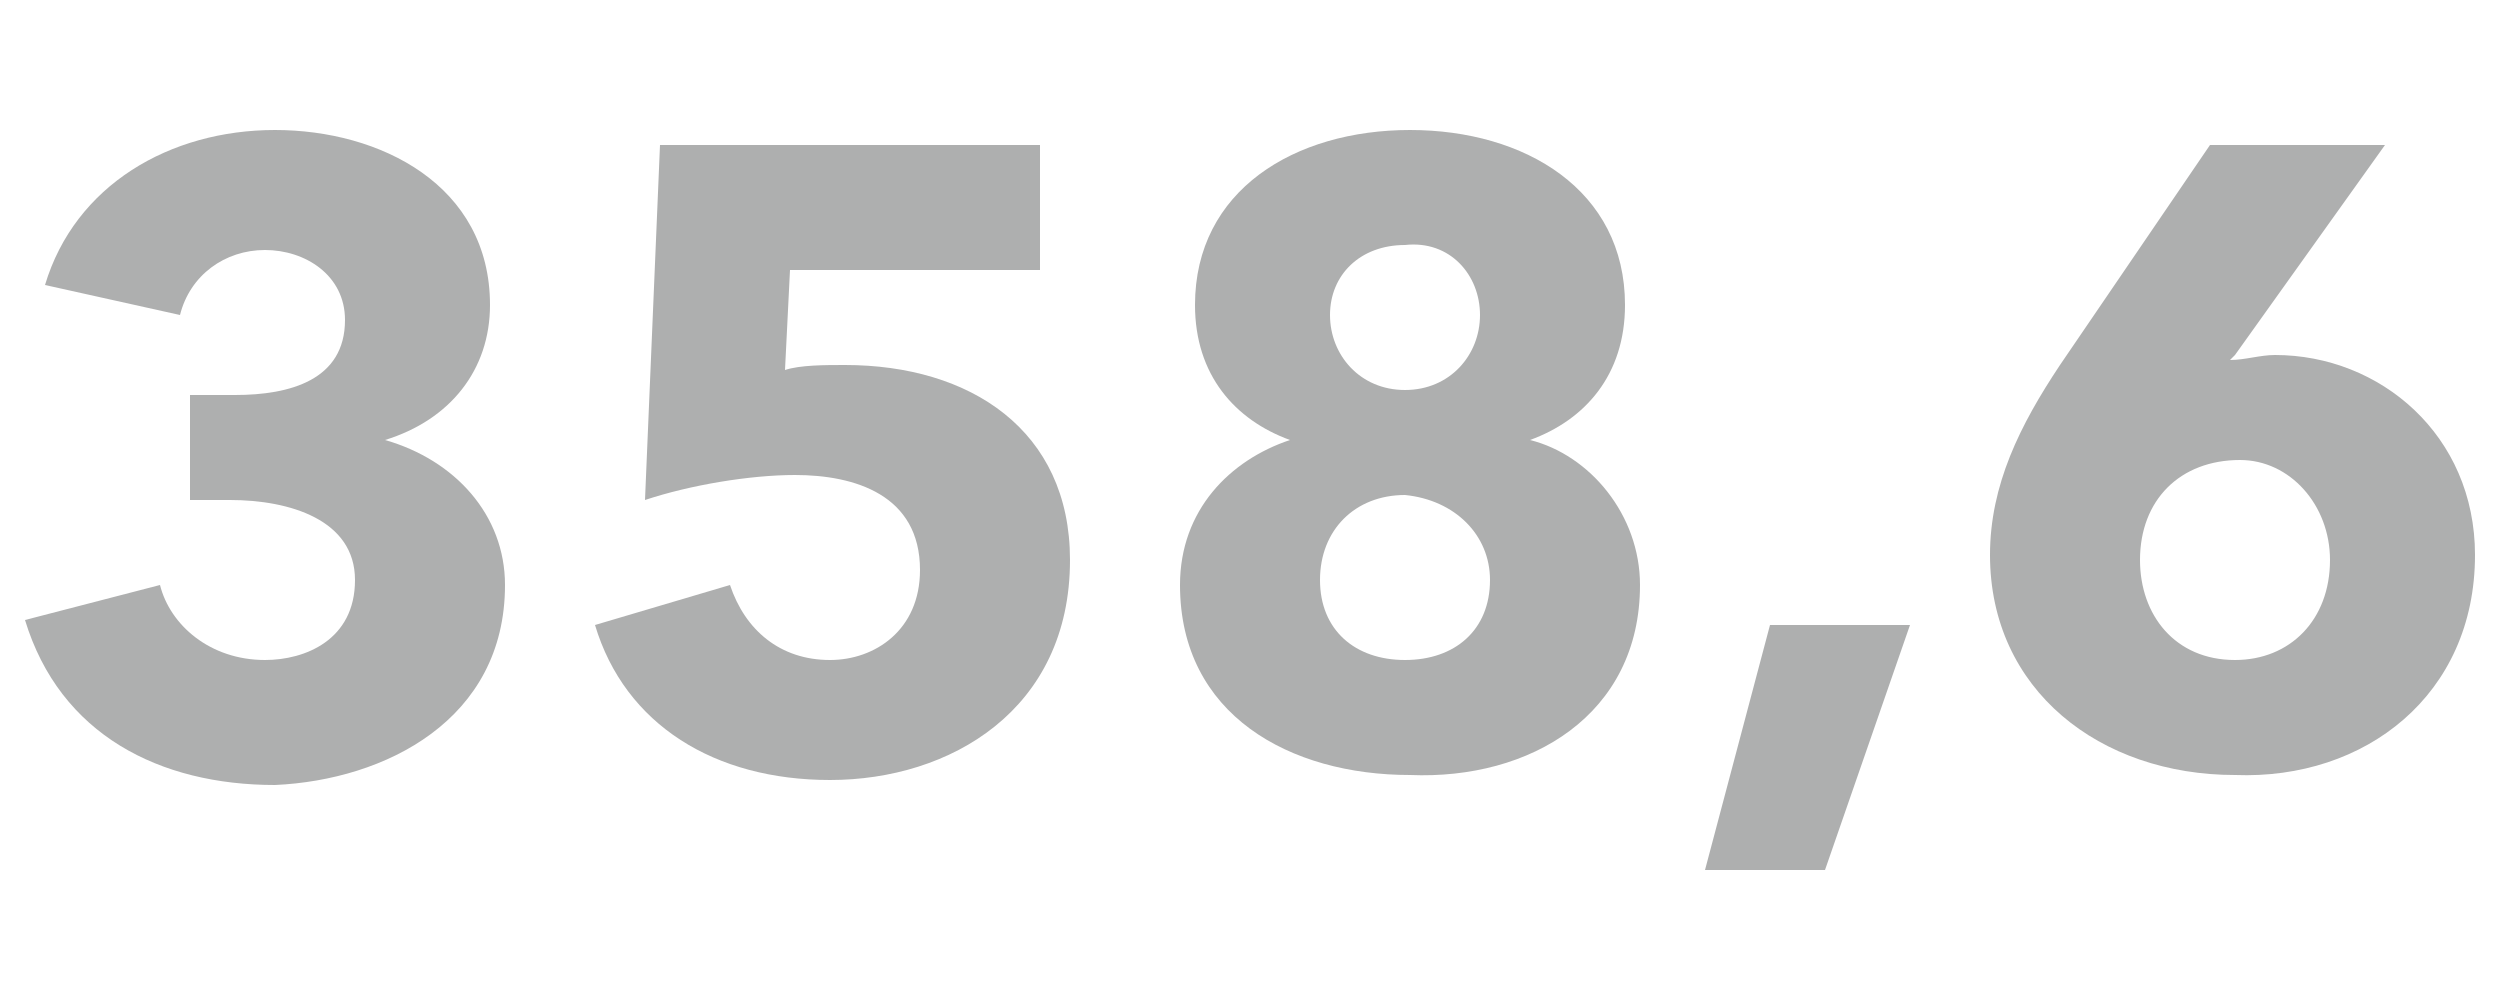 <?xml version="1.0" encoding="utf-8"?>
<!-- Generator: Adobe Illustrator 18.0.0, SVG Export Plug-In . SVG Version: 6.00 Build 0)  -->
<!DOCTYPE svg PUBLIC "-//W3C//DTD SVG 1.1//EN" "http://www.w3.org/Graphics/SVG/1.1/DTD/svg11.dtd">
<svg version="1.1" id="Слой_1" xmlns="http://www.w3.org/2000/svg" xmlns:xlink="http://www.w3.org/1999/xlink" x="0px" y="0px"
	 viewBox="0 0 50 20" enable-background="new 0 0 50 20" xml:space="preserve">
<path fill="#AEAFAF" d="M10.1,11.7c0-1.4-1-2.5-2.4-2.9V8.8C9,8.4,9.8,7.4,9.8,6.1c0-2.4-2.2-3.5-4.3-3.5c-2.1,0-4,1.1-4.6,3.1
	l2.7,0.6C3.8,5.5,4.5,5,5.3,5c0.8,0,1.6,0.5,1.6,1.4c0,1.2-1.1,1.5-2.2,1.5H3.8v2.1h0.8c1.2,0,2.5,0.4,2.5,1.6c0,1.2-1,1.6-1.8,1.6
	c-1.1,0-1.9-0.7-2.1-1.5l-2.7,0.7c0.7,2.3,2.7,3.3,5,3.3C7.7,15.6,10.1,14.4,10.1,11.7"/>
<path fill="#AEAFAF" d="M21.4,11.2c0-2.6-2-3.9-4.5-3.9c-0.4,0-0.9,0-1.2,0.1l0.1-2h5V2.9h-7.6L12.9,10c0.9-0.3,2.1-0.5,3-0.5
	c1.2,0,2.5,0.4,2.5,1.9c0,1.2-0.9,1.8-1.8,1.8c-1,0-1.7-0.6-2-1.5l-2.7,0.8c0.6,2,2.4,3.1,4.7,3.1C19,15.6,21.4,14.2,21.4,11.2"/>
<path fill="#AEAFAF" d="M29.8,11.6c0,1-0.7,1.6-1.7,1.6c-1,0-1.7-0.6-1.7-1.6c0-1,0.7-1.7,1.7-1.7C29.1,10,29.8,10.7,29.8,11.6
	 M29.6,6.3c0,0.8-0.6,1.5-1.5,1.5c-0.9,0-1.5-0.7-1.5-1.5c0-0.8,0.6-1.4,1.5-1.4C29,4.8,29.6,5.5,29.6,6.3z M32.8,11.7
	c0-1.4-1-2.6-2.2-2.9V8.8c1.1-0.4,1.9-1.3,1.9-2.7c0-2.3-2-3.5-4.3-3.5c-2.3,0-4.3,1.2-4.3,3.5c0,1.4,0.8,2.3,1.9,2.7v0
	c-1.2,0.4-2.2,1.4-2.2,2.9c0,2.6,2.2,3.8,4.6,3.8C30.6,15.6,32.8,14.3,32.8,11.7z"/>
<polygon fill="#AEAFAF" points="38.2,12.5 35.4,12.5 34.1,17.4 36.5,17.4 "/>
<path fill="#AEAFAF" d="M46.6,11.2c0,1.2-0.8,2-1.9,2c-1.2,0-1.9-0.9-1.9-2c0-1.2,0.8-2,2-2C45.8,9.2,46.6,10.1,46.6,11.2
	 M49.5,11.1c0-2.4-1.9-4-4-4c-0.3,0-0.6,0.1-0.9,0.1l0.1-0.1l3-4.2h-3.5l-3,4.4c-0.8,1.2-1.4,2.4-1.4,3.8c0,2.7,2.2,4.4,4.9,4.4
	C47.3,15.6,49.5,13.9,49.5,11.1z"/>
</svg>
